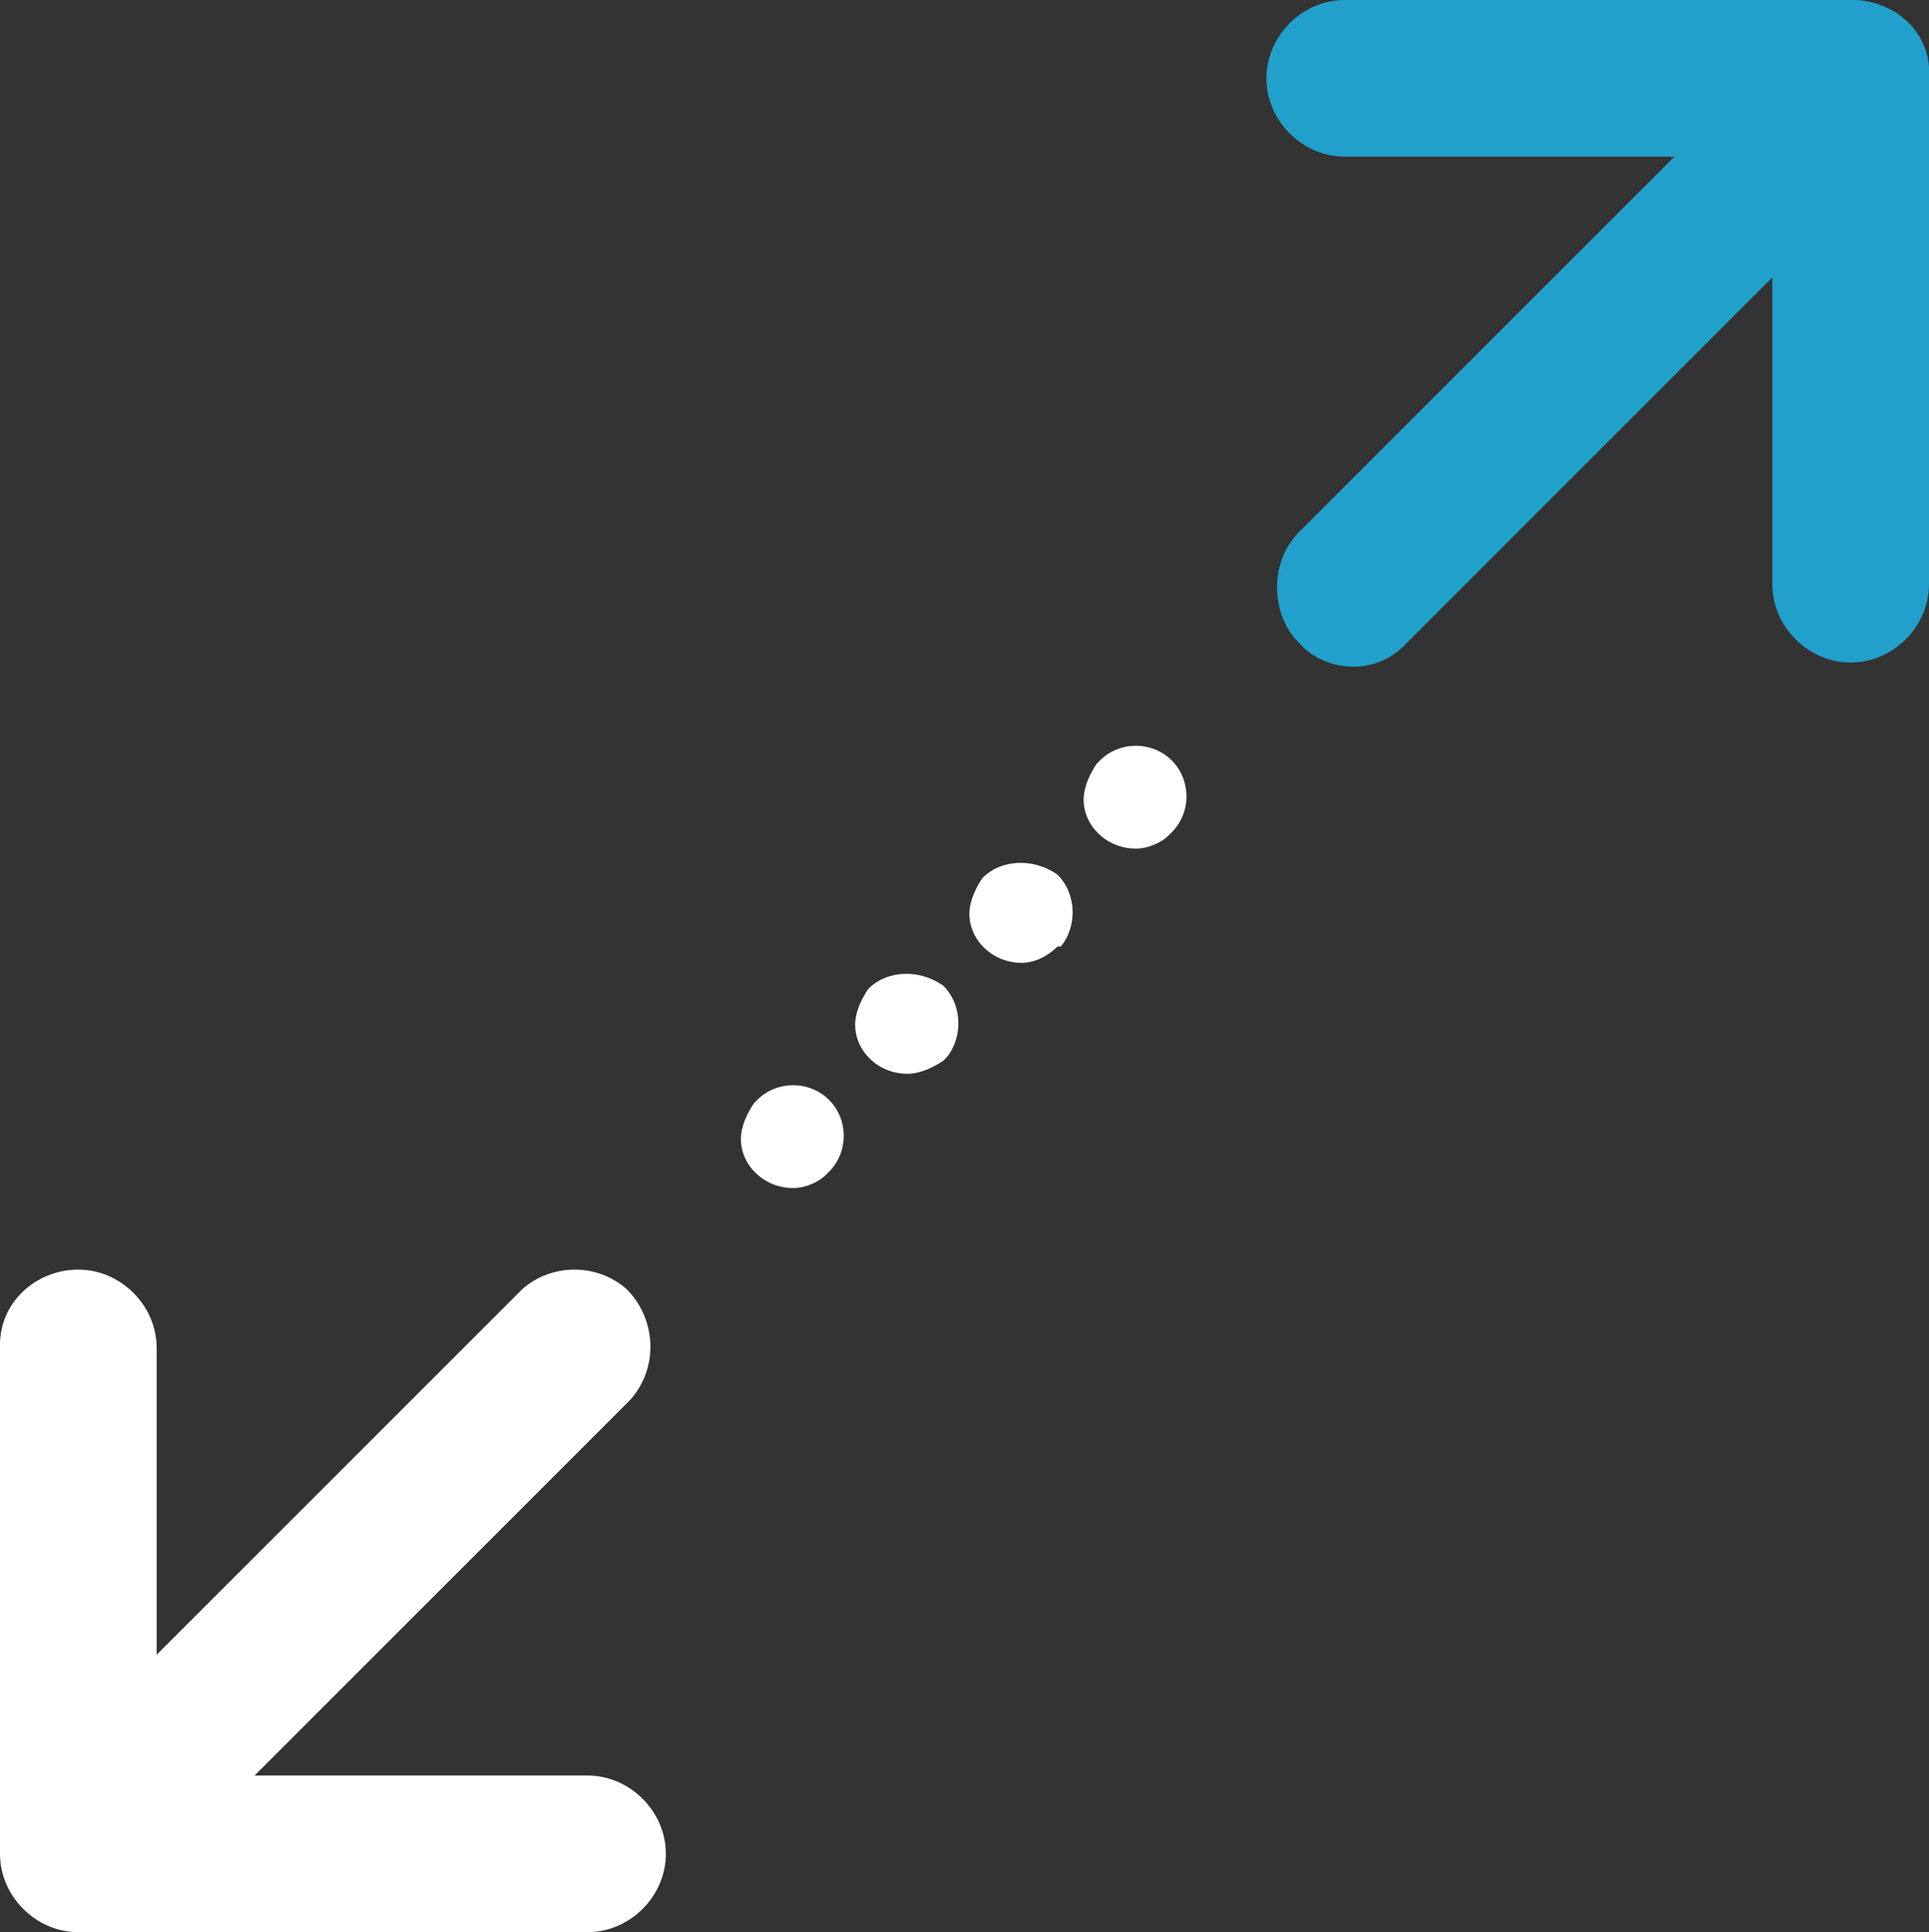 <?xml version="1.0" encoding="utf-8"?>
<!-- Generator: Adobe Illustrator 26.0.1, SVG Export Plug-In . SVG Version: 6.00 Build 0)  -->
<svg version="1.1" id="Layer_1" xmlns="http://www.w3.org/2000/svg" xmlns:xlink="http://www.w3.org/1999/xlink" x="0px" y="0px"
	 viewBox="0 0 59.1 59.2" style="enable-background:new 0 0 59.1 59.2;" xml:space="preserve">
<rect x="0" y="0" width="59.1" height="59.2" fill="#333333" stroke="none"/>
<style type="text/css">
	.st0{fill:#FFFFFF;}
	.st1{fill:#21A0CB;}
</style>
<g id="noun_Scale_201244" transform="translate(-5 -5)">
	<path id="Path_17" class="st0" d="M29.3,41.4c-0.9,0-1.6-0.7-1.6-1.5c0-0.4,0.2-0.8,0.4-1.1l0.1-0.1c0.6-0.6,1.6-0.6,2.2,0
		s0.6,1.6,0,2.2l0,0l-0.1,0.1C30.1,41.2,29.7,41.4,29.3,41.4z M32.8,37.9c-0.9,0-1.6-0.7-1.6-1.5c0-0.4,0.2-0.8,0.4-1.1
		c0.6-0.6,1.6-0.6,2.3-0.1c0.6,0.6,0.6,1.6,0.1,2.2l-0.1,0.1C33.6,37.7,33.2,37.9,32.8,37.9L32.8,37.9z M36.3,34.5
		c-0.9,0-1.6-0.7-1.6-1.5c0-0.4,0.2-0.8,0.4-1.1c0.6-0.6,1.6-0.6,2.3-0.1c0.6,0.6,0.6,1.6,0.1,2.2L37.4,34
		C37.1,34.3,36.7,34.5,36.3,34.5L36.3,34.5z M39.8,31c-0.9,0-1.6-0.7-1.6-1.5c0-0.4,0.2-0.8,0.4-1.1l0.1-0.1c0.6-0.6,1.6-0.6,2.2,0
		s0.6,1.6,0,2.2l-0.1,0.1C40.6,30.8,40.2,31,39.8,31z"/>
	<path id="Path_18" class="st1" d="M61.8,5H46.2c-1.3,0-2.4,1.1-2.4,2.4s1.1,2.4,2.4,2.4h10.1L44.8,21.3c-0.9,0.9-0.9,2.5,0,3.4
		c0.8,0.9,2.3,1,3.2,0.1c0,0,0.1-0.1,0.1-0.1l11.2-11.2v9.4c0,1.3,1.1,2.4,2.4,2.4s2.4-1.1,2.4-2.4V7.4c0.1-1.3-0.9-2.3-2.2-2.4
		C61.9,5,61.8,5,61.8,5z"/>
	<path id="Path_19" class="st0" d="M23,59.4H12.8l11.5-11.5c0.9-1,0.8-2.5-0.1-3.4c-0.9-0.8-2.3-0.8-3.2,0L9.8,55.7v-9.4
		c0-1.3-1.1-2.4-2.4-2.4S5,44.9,5,46.2v15.6c0,1.3,1.1,2.4,2.4,2.4c0,0,0,0,0,0H23c1.3,0,2.4-1.1,2.4-2.4S24.3,59.4,23,59.4L23,59.4
		z"/>
</g>
</svg>
